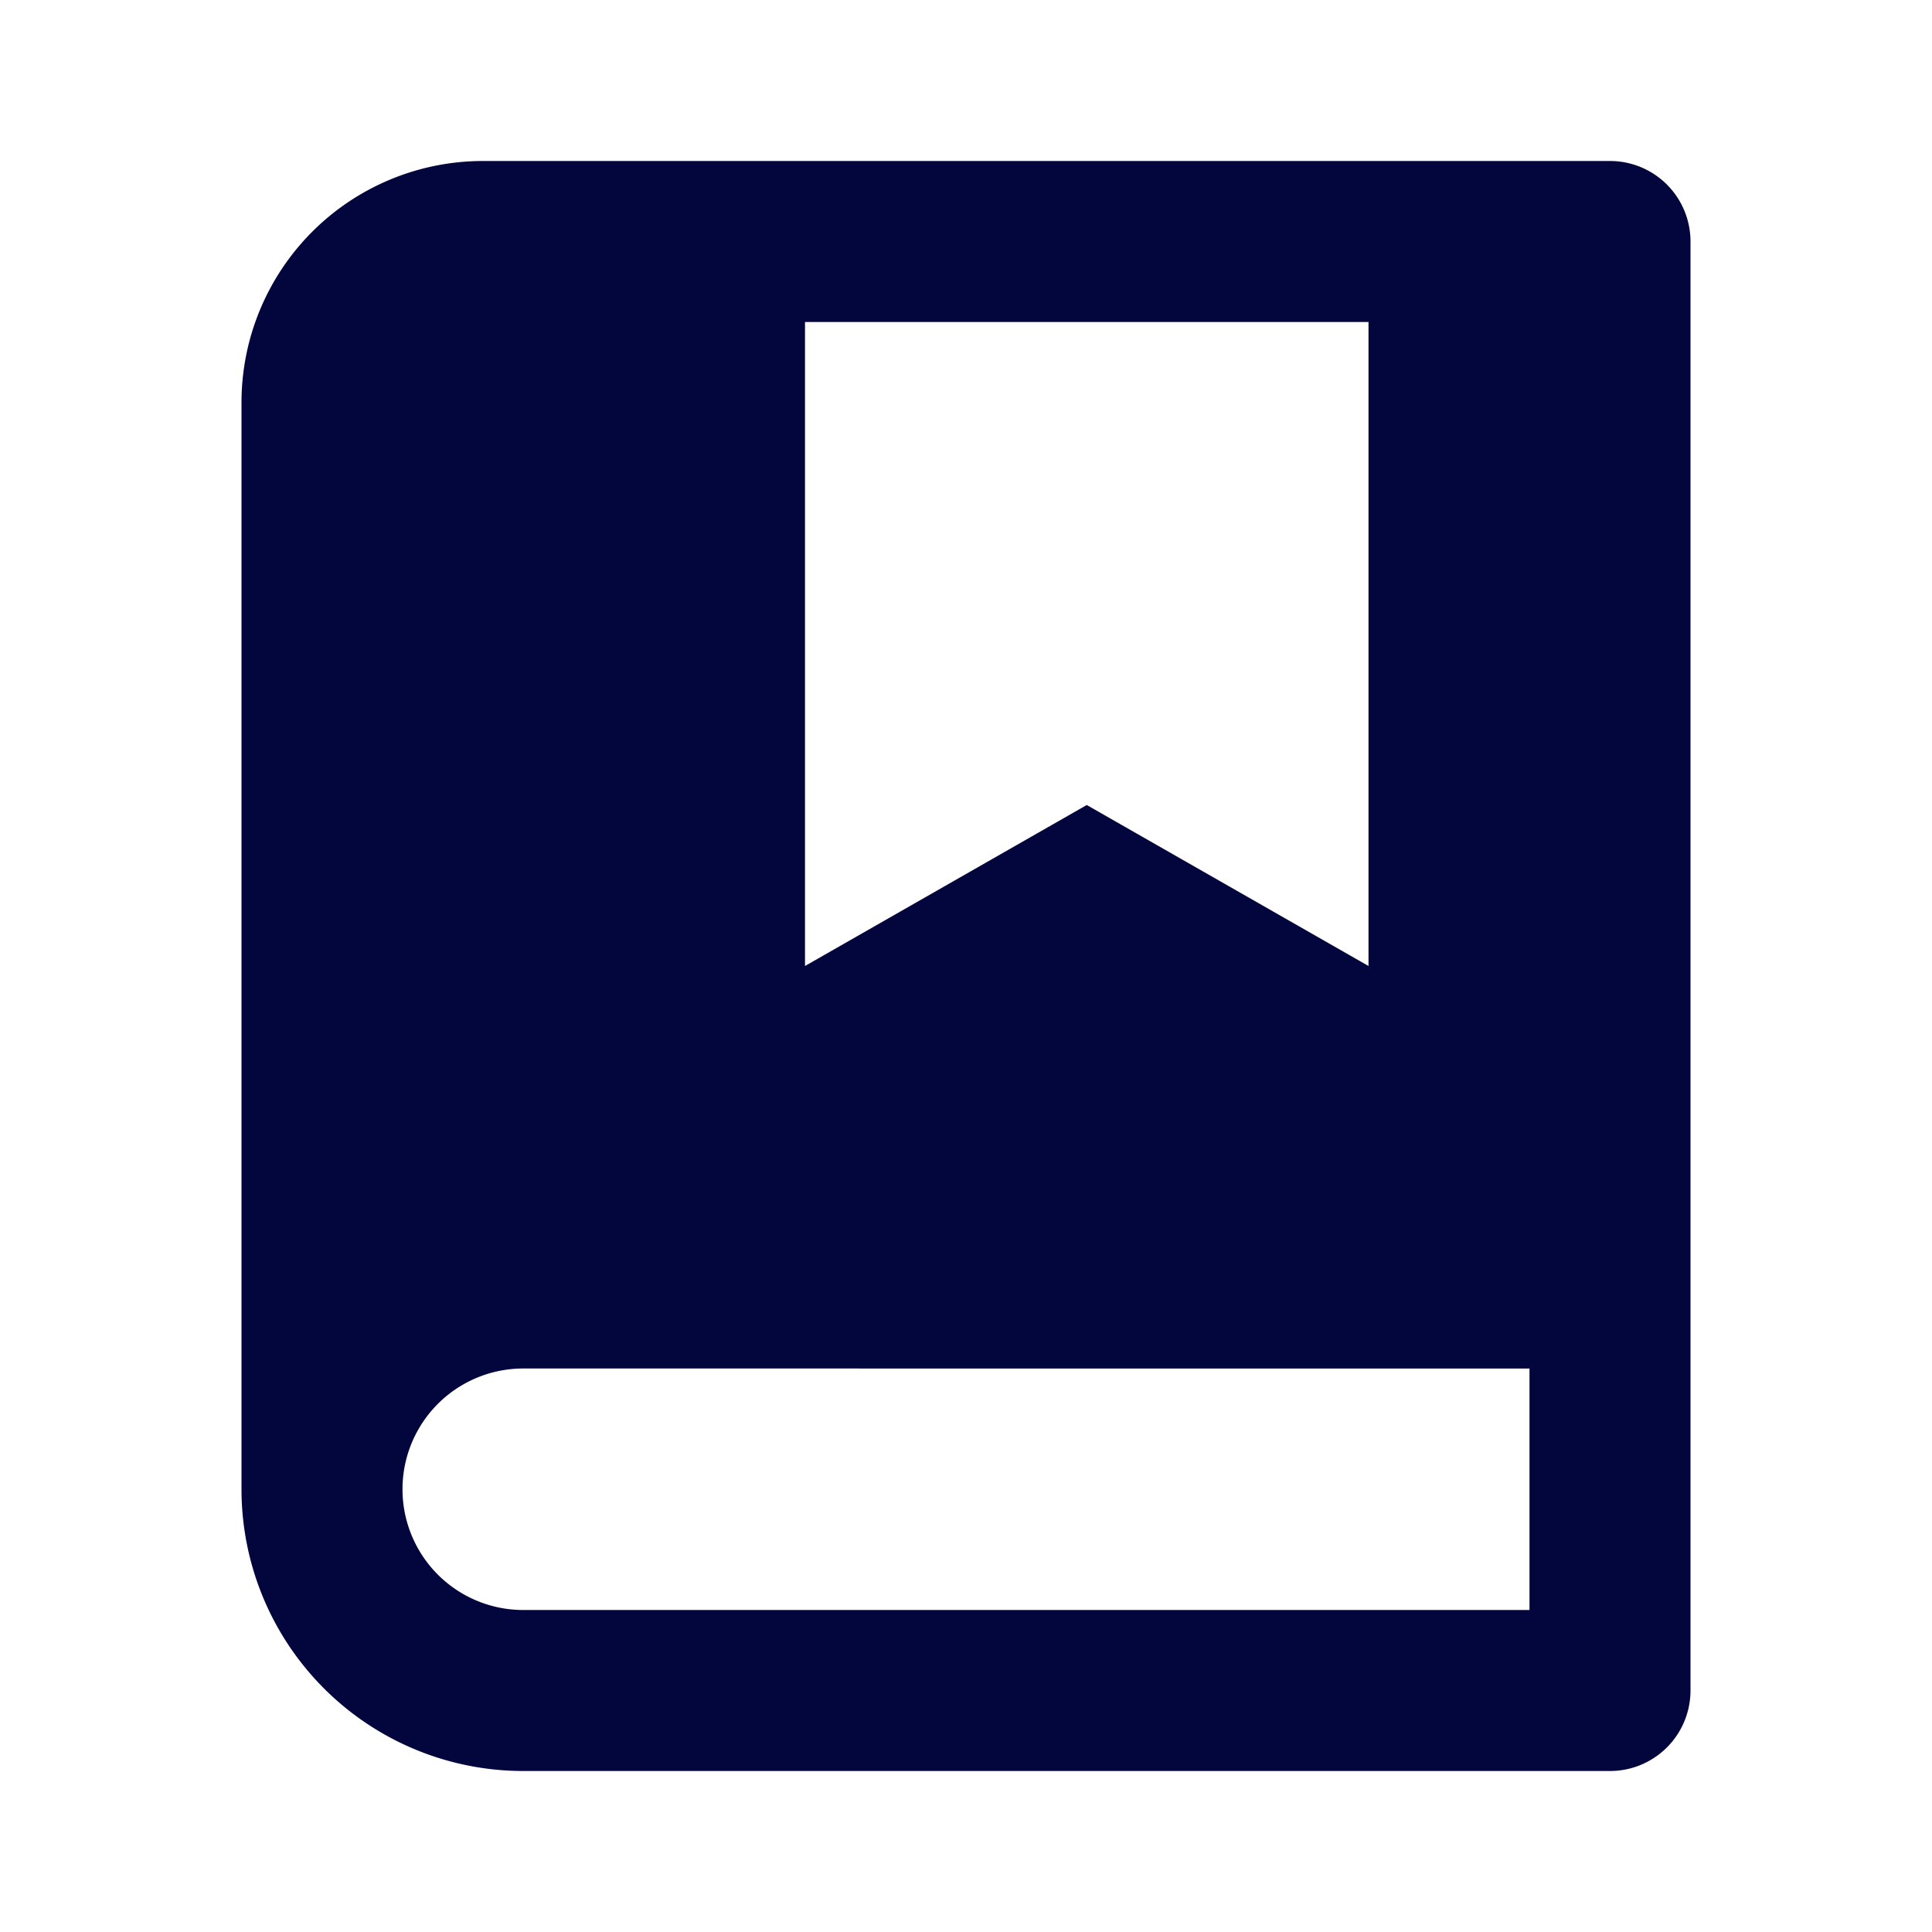 <svg width="24" height="24" fill="none" xmlns="http://www.w3.org/2000/svg"><g clip-path="url(#a)"><path d="M20 22H6.5A3.5 3.5 0 0 1 3 18.5V5a3 3 0 0 1 3-3h14a1 1 0 0 1 1 1v18a1 1 0 0 1-1 1zm-1-2v-3H6.5a1.5 1.5 0 1 0 0 3H19zM10 4v8l3.5-2 3.5 2V4h-7z" fill="#03053D"/></g><defs><clipPath id="a"><path fill="#fff" d="M0 0h24v24H0z"/></clipPath></defs></svg>